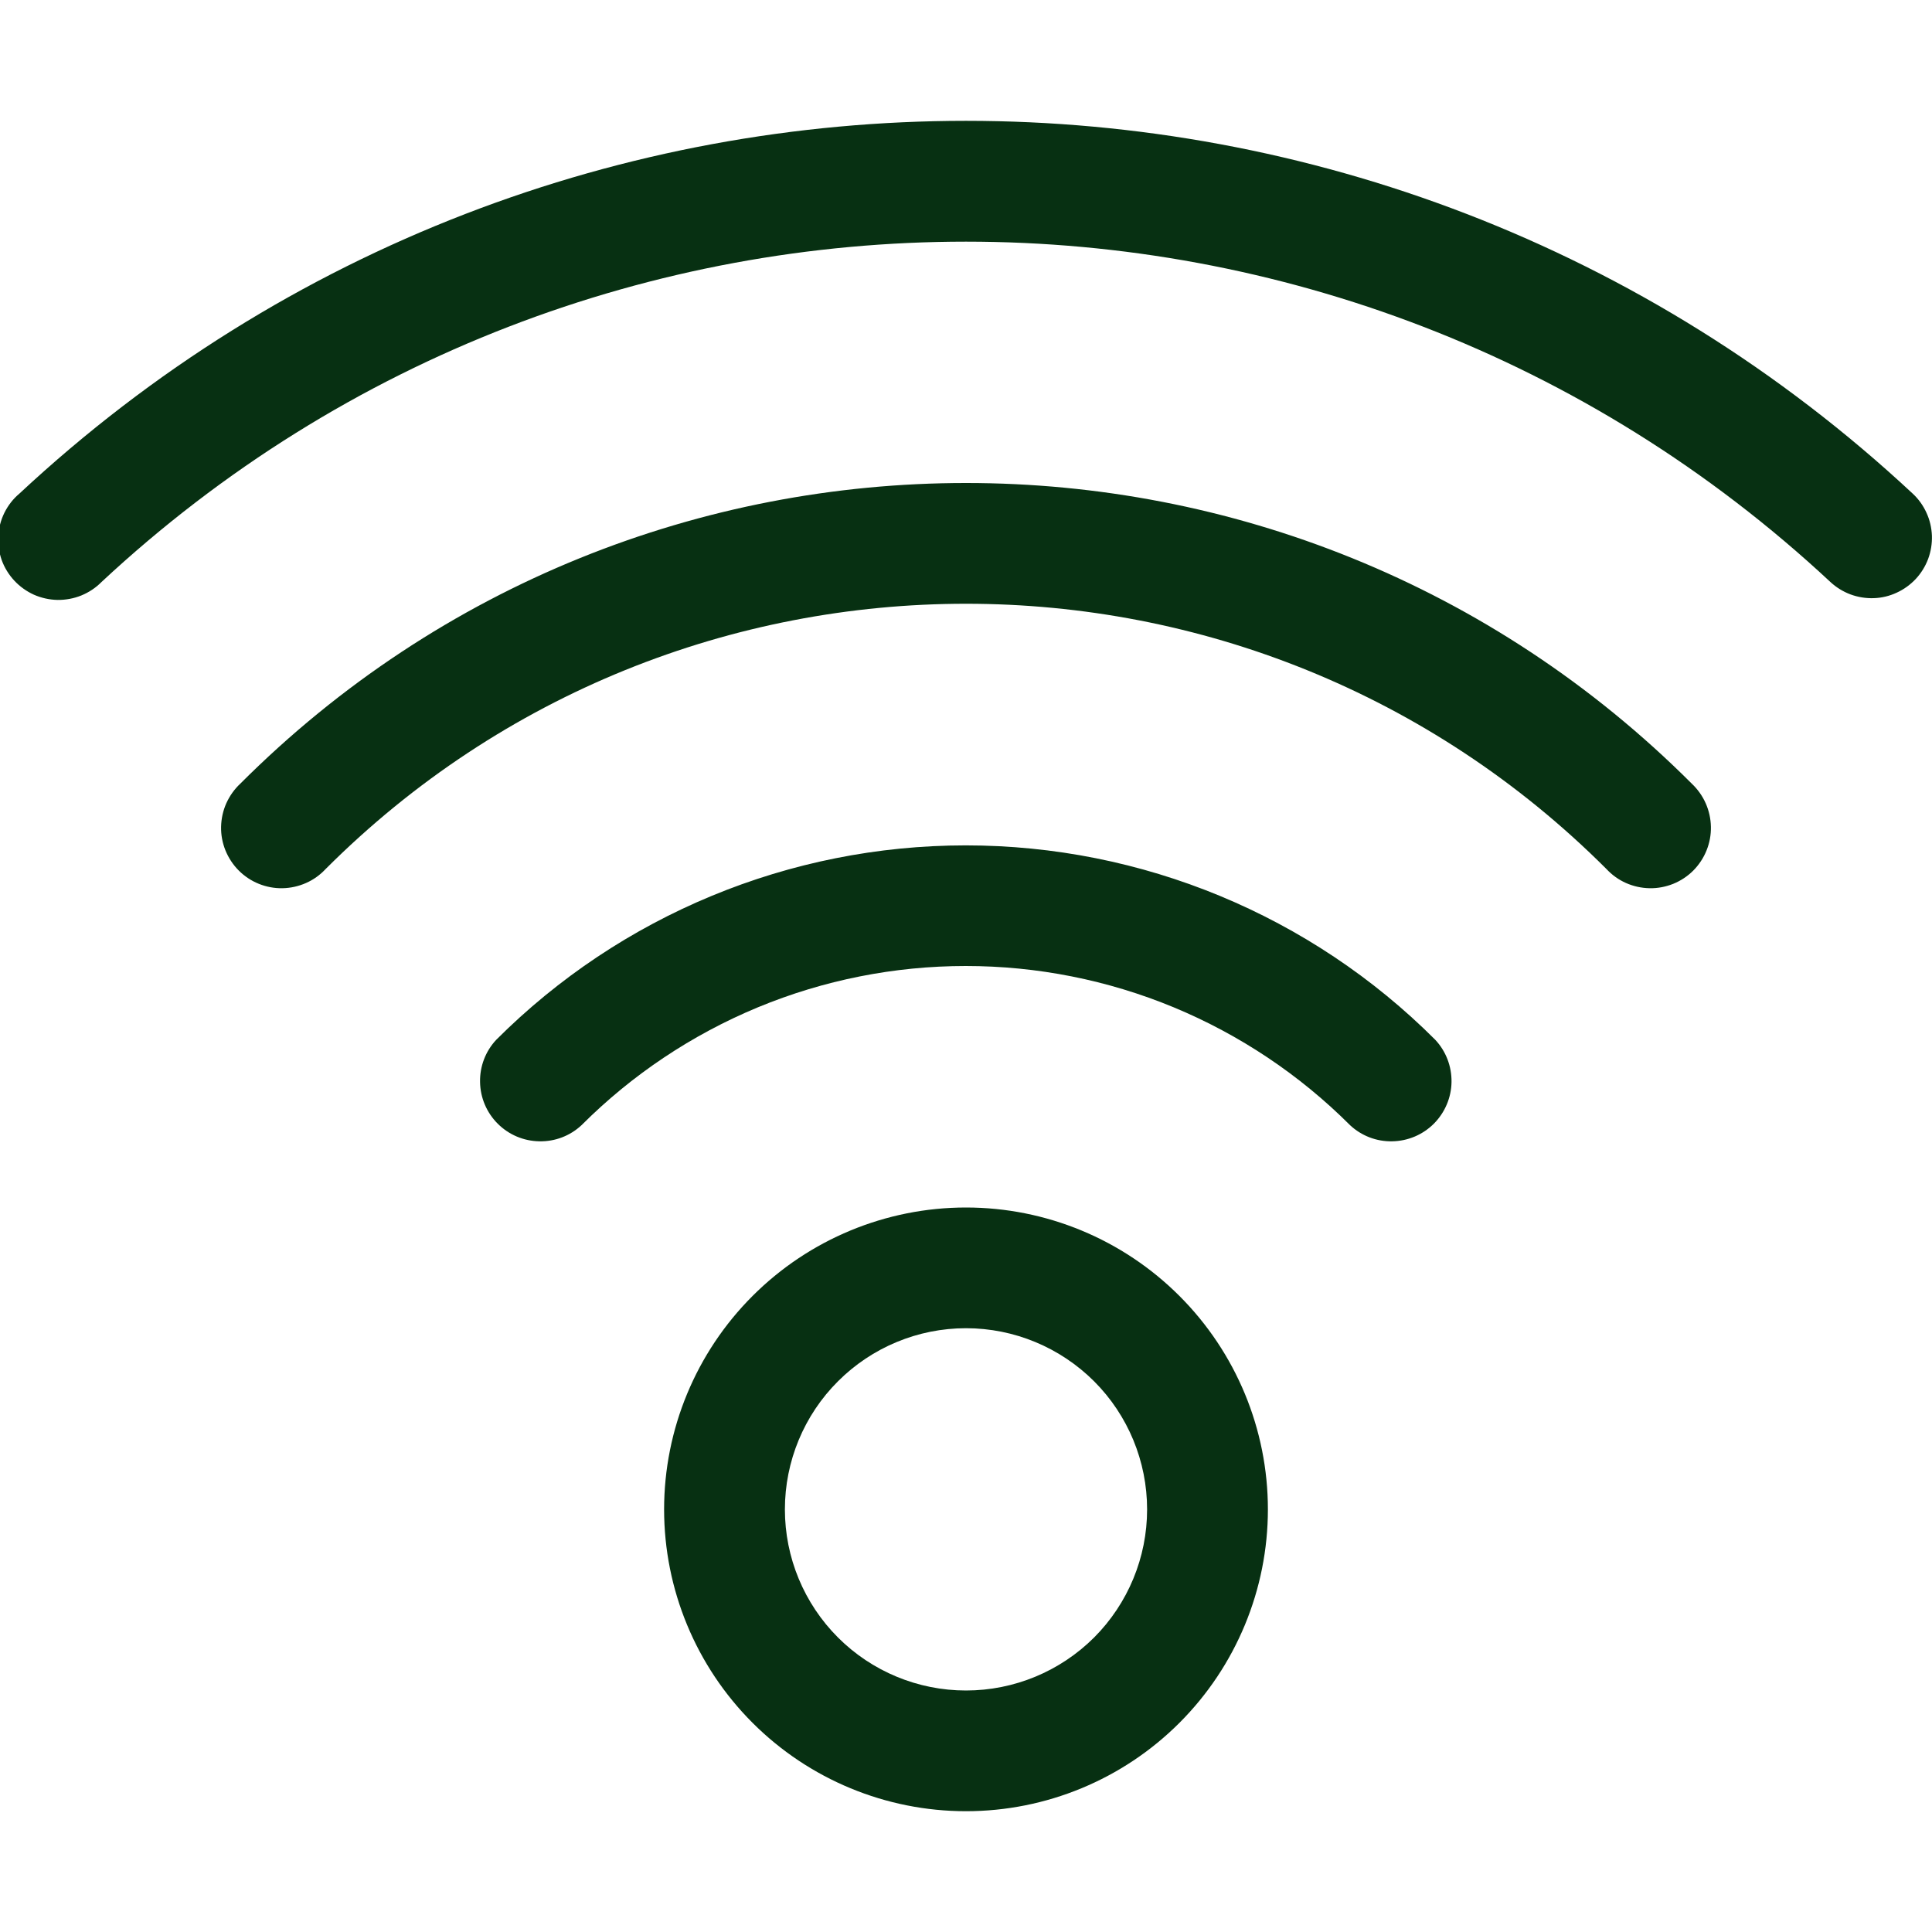 <svg width="23" height="23" viewBox="0 0 23 23" fill="none" xmlns="http://www.w3.org/2000/svg">
<g clip-path="url(#clip0_1195_2826)">
<path d="M13.656 17.969C13.656 18.541 13.429 19.089 13.025 19.494C12.62 19.898 12.072 20.125 11.5 20.125C10.928 20.125 10.38 19.898 9.976 19.494C9.571 19.089 9.344 18.541 9.344 17.969C9.344 17.397 9.571 16.848 9.976 16.444C10.38 16.04 10.928 15.812 11.5 15.812C12.072 15.812 12.62 16.04 13.025 16.444C13.429 16.848 13.656 17.397 13.656 17.969ZM15.094 17.969C15.094 17.016 14.715 16.102 14.041 15.428C13.367 14.754 12.453 14.375 11.5 14.375C10.547 14.375 9.633 14.754 8.959 15.428C8.285 16.102 7.906 17.016 7.906 17.969C7.906 18.922 8.285 19.836 8.959 20.51C9.633 21.184 10.547 21.562 11.5 21.562C12.453 21.562 13.367 21.184 14.041 20.51C14.715 19.836 15.094 18.922 15.094 17.969ZM17.087 12.379C15.605 10.896 13.594 10.064 11.497 10.064C9.401 10.064 7.39 10.896 5.907 12.379C5.78 12.515 5.711 12.695 5.715 12.882C5.718 13.068 5.793 13.245 5.925 13.377C6.057 13.509 6.234 13.584 6.421 13.587C6.607 13.591 6.787 13.522 6.923 13.395C7.524 12.794 8.237 12.318 9.022 11.992C9.807 11.667 10.648 11.5 11.497 11.5C12.347 11.5 13.188 11.667 13.973 11.992C14.758 12.318 15.471 12.794 16.072 13.395C16.208 13.522 16.388 13.591 16.574 13.587C16.76 13.584 16.938 13.509 17.07 13.377C17.201 13.245 17.277 13.068 17.28 12.882C17.283 12.695 17.214 12.515 17.087 12.379ZM20.14 9.329C15.368 4.557 7.632 4.557 2.861 9.329C2.79 9.395 2.734 9.475 2.694 9.563C2.655 9.651 2.634 9.746 2.632 9.843C2.63 9.939 2.648 10.035 2.684 10.124C2.721 10.214 2.774 10.295 2.843 10.364C2.911 10.432 2.992 10.486 3.082 10.522C3.171 10.558 3.267 10.576 3.364 10.574C3.46 10.572 3.555 10.551 3.643 10.512C3.732 10.473 3.811 10.416 3.877 10.345C8.088 6.135 14.913 6.135 19.124 10.345C19.19 10.416 19.269 10.473 19.357 10.512C19.445 10.551 19.54 10.572 19.637 10.574C19.733 10.576 19.829 10.558 19.919 10.522C20.008 10.486 20.09 10.432 20.158 10.364C20.226 10.295 20.28 10.214 20.316 10.124C20.352 10.035 20.37 9.939 20.368 9.843C20.366 9.746 20.345 9.651 20.306 9.563C20.267 9.475 20.21 9.395 20.14 9.329ZM22.771 5.877C16.422 -0.041 6.578 -0.041 0.23 5.877C0.156 5.939 0.096 6.017 0.053 6.103C0.01 6.19 -0.015 6.285 -0.021 6.382C-0.026 6.478 -0.012 6.575 0.02 6.667C0.053 6.758 0.104 6.841 0.17 6.912C0.236 6.983 0.316 7.04 0.404 7.08C0.493 7.119 0.589 7.14 0.685 7.142C0.782 7.143 0.879 7.125 0.968 7.089C1.058 7.052 1.14 6.998 1.208 6.929C7.006 1.526 15.994 1.526 21.791 6.929C21.86 6.993 21.941 7.043 22.029 7.076C22.118 7.109 22.212 7.124 22.306 7.121C22.401 7.118 22.493 7.096 22.579 7.056C22.665 7.017 22.742 6.961 22.807 6.892C22.871 6.823 22.921 6.742 22.954 6.654C22.987 6.565 23.002 6.471 22.999 6.377C22.995 6.283 22.974 6.19 22.934 6.104C22.895 6.018 22.84 5.941 22.771 5.877Z" fill="#073012"/>
</g>
<defs>
<clipPath id="clip0_1195_2826">
<rect width="23" height="23" fill="white"/>
</clipPath>
</defs>
</svg>
